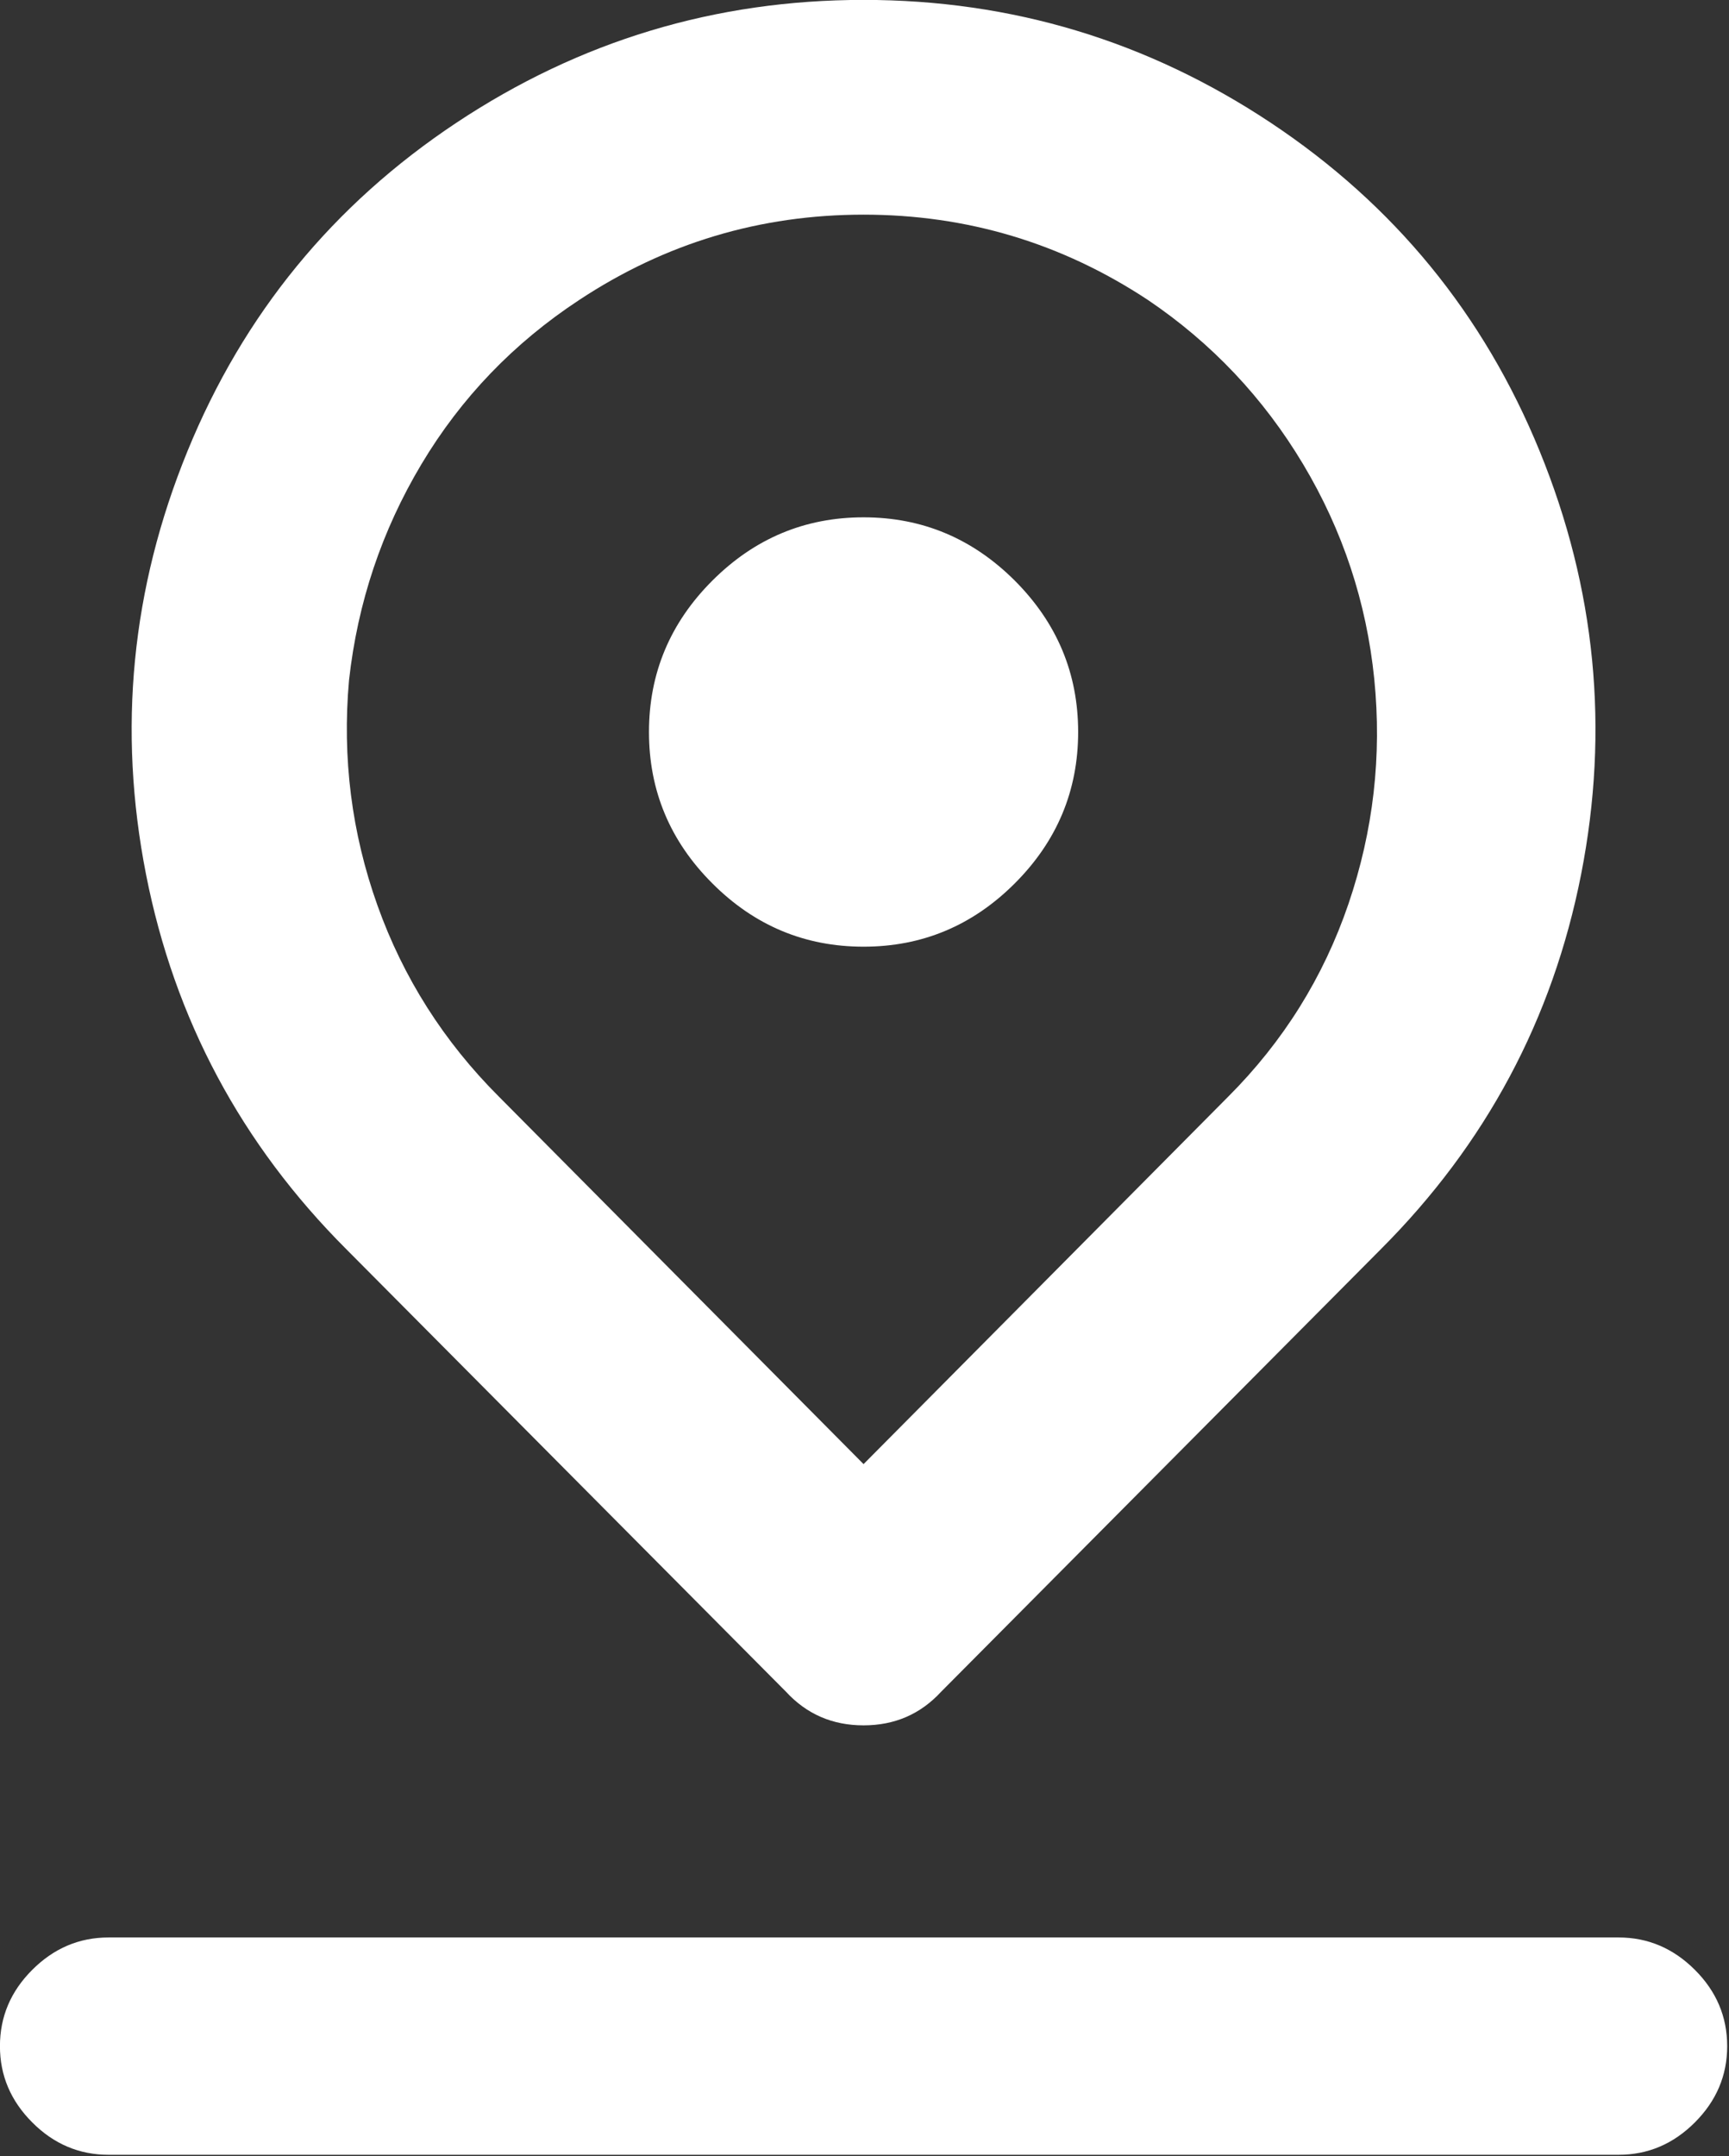 <?xml version="1.0" encoding="UTF-8" standalone="no"?>
<!DOCTYPE svg PUBLIC "-//W3C//DTD SVG 1.1//EN" "http://www.w3.org/Graphics/SVG/1.1/DTD/svg11.dtd">
<svg width="100%" height="100%" viewBox="0 0 142 177" version="1.1" xmlns="http://www.w3.org/2000/svg" xmlns:xlink="http://www.w3.org/1999/xlink" xml:space="preserve" xmlns:serif="http://www.serif.com/" style="fill-rule:evenodd;clip-rule:evenodd;stroke-linejoin:round;stroke-miterlimit:2;">
    <rect x="0" y="0" width="142" height="177" fill="#333333" stroke="none"/>
    <g transform="matrix(1,0,0,1,-3307.09,-881.877)">
        <g transform="matrix(5.556,0,0,5.556,3365.59,986.244)">
            <path d="M0,-5.733C-0.625,-6.357 -0.936,-7.103 -0.936,-7.969C-0.936,-8.835 -0.625,-9.58 0,-10.205C0.624,-10.829 1.369,-11.141 2.236,-11.141C3.102,-11.141 3.847,-10.829 4.472,-10.205C5.096,-9.58 5.408,-8.835 5.408,-7.969C5.408,-7.103 5.096,-6.357 4.472,-5.733C3.847,-5.108 3.102,-4.797 2.236,-4.797C1.369,-4.797 0.624,-5.108 0,-5.733M-5.408,-0.325C-6.963,-1.879 -7.95,-3.726 -8.371,-5.867C-8.791,-8.007 -8.587,-10.09 -7.759,-12.116C-6.931,-14.142 -5.606,-15.76 -3.784,-16.97C-1.962,-18.18 0.044,-18.786 2.236,-18.786C4.427,-18.786 6.434,-18.18 8.256,-16.97C10.077,-15.76 11.403,-14.142 12.231,-12.116C13.059,-10.09 13.263,-8.007 12.843,-5.867C12.422,-3.726 11.434,-1.879 9.88,-0.325L3.383,6.211C3.077,6.543 2.695,6.708 2.236,6.708C1.777,6.708 1.395,6.543 1.089,6.211L-5.408,-0.325ZM-4.95,-5.408C-4.568,-4.338 -3.969,-3.395 -3.153,-2.58L2.236,2.848L7.625,-2.58C8.44,-3.395 9.033,-4.344 9.403,-5.427C9.772,-6.51 9.899,-7.618 9.785,-8.753C9.67,-9.886 9.32,-10.944 8.734,-11.925C8.147,-12.906 7.383,-13.715 6.44,-14.352C5.166,-15.193 3.765,-15.613 2.236,-15.613C0.707,-15.613 -0.695,-15.193 -1.968,-14.352C-2.937,-13.715 -3.714,-12.906 -4.3,-11.925C-4.886,-10.944 -5.243,-9.88 -5.37,-8.733C-5.472,-7.587 -5.332,-6.478 -4.95,-5.408M14.524,10.32C14.843,10.638 15.002,11.014 15.002,11.448C15.002,11.881 14.843,12.256 14.524,12.575C14.205,12.894 13.83,13.053 13.397,13.053L-8.925,13.053C-9.358,13.053 -9.734,12.894 -10.052,12.575C-10.371,12.256 -10.53,11.881 -10.53,11.448C-10.53,11.014 -10.371,10.638 -10.052,10.32C-9.734,10.002 -9.358,9.842 -8.925,9.842L13.397,9.842C13.83,9.842 14.205,10.002 14.524,10.32" style="fill:white;fill-rule:nonzero;"/>
        </g>
    </g>
</svg>
